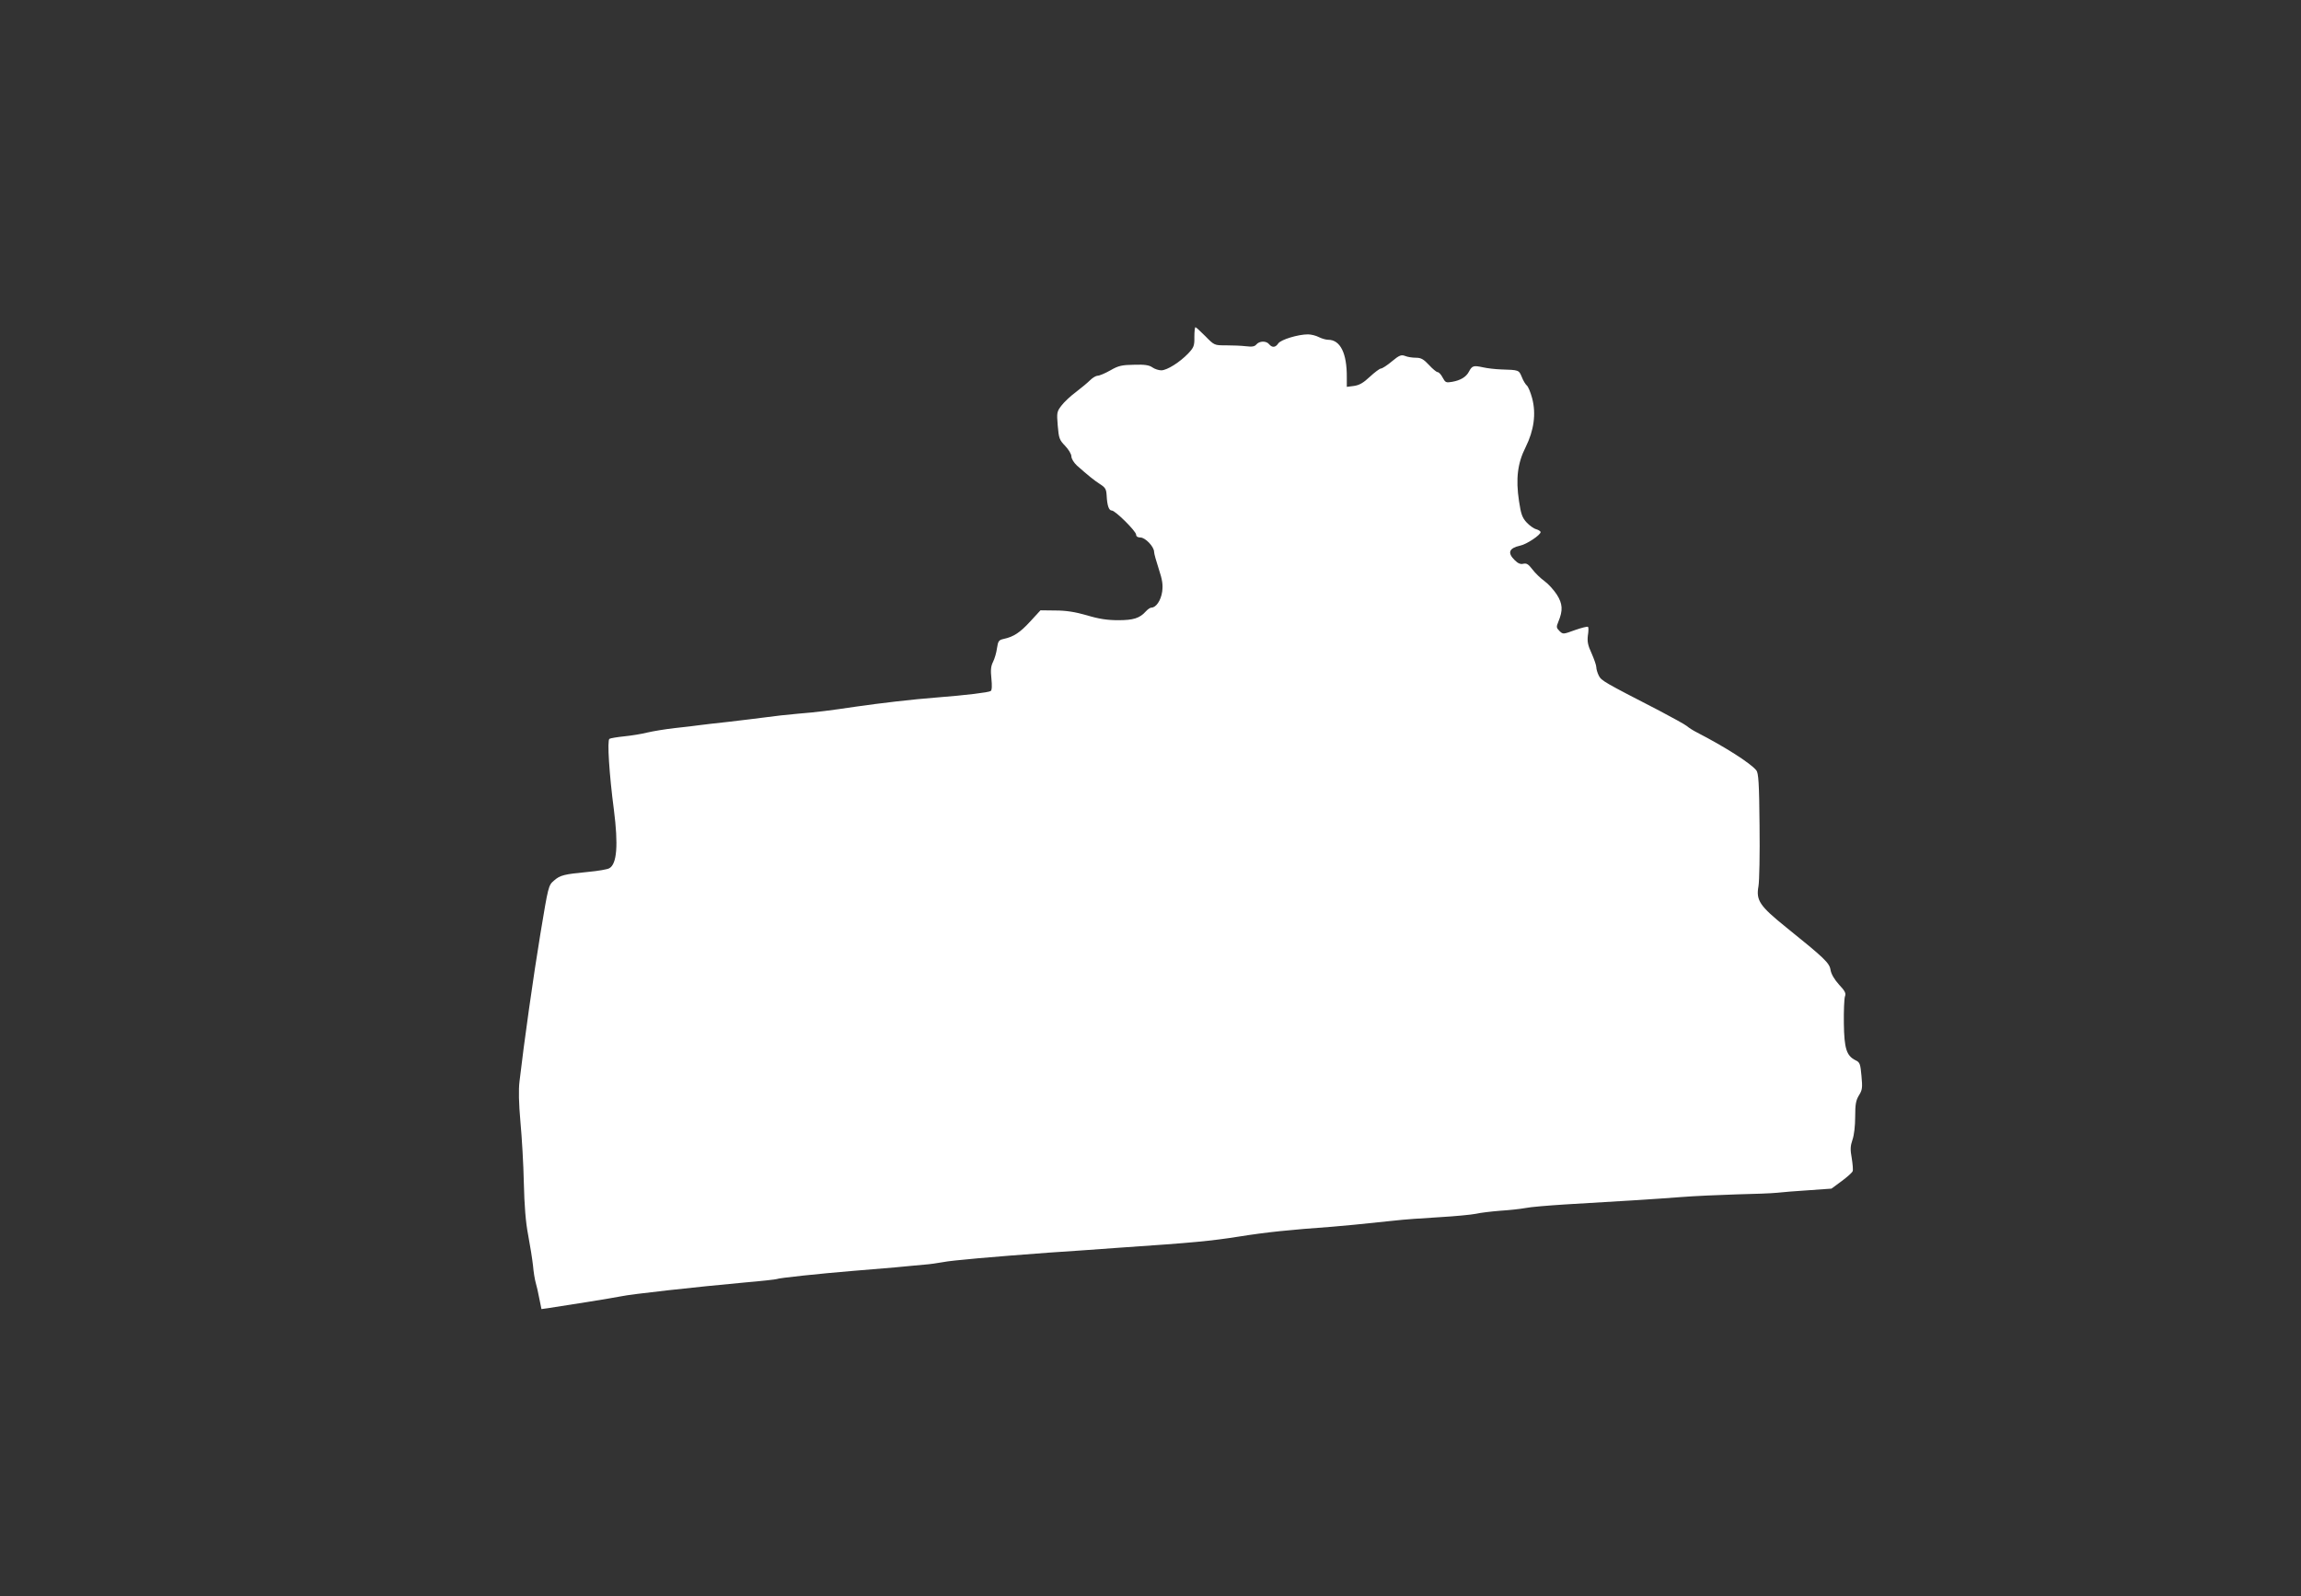 <?xml version="1.0" standalone="no"?>
<!DOCTYPE svg PUBLIC "-//W3C//DTD SVG 20010904//EN"
 "http://www.w3.org/TR/2001/REC-SVG-20010904/DTD/svg10.dtd">
<svg version="1.0" xmlns="http://www.w3.org/2000/svg"
 width="1280pt" height="888pt" viewBox="0 0 1280 888"
 preserveAspectRatio="xMidYMid meet">
<rect x="0" y="0" width="1280" height="888" fill="#333333" stroke="none"/>
<g transform="translate(0,888) scale(0.1,-0.1)"
fill="#ffffff" stroke="none">
<path d="M6644 7006 c1 -49 -3 -59 -34 -92 -47 -49 -118 -94 -150 -94 -14 0
-36 7 -49 16 -18 13 -44 17 -102 15 -68 -1 -87 -5 -132 -31 -30 -17 -61 -30
-71 -30 -9 0 -28 -11 -42 -25 -14 -14 -49 -43 -79 -66 -30 -22 -66 -56 -81
-76 -25 -33 -26 -39 -20 -111 6 -70 9 -79 41 -112 19 -20 35 -46 35 -59 0 -13
14 -35 31 -51 60 -53 94 -81 128 -103 30 -19 35 -28 37 -63 3 -56 12 -84 29
-84 19 0 135 -115 135 -134 0 -10 9 -16 24 -16 27 0 76 -51 76 -80 0 -10 12
-52 26 -95 20 -61 24 -87 19 -126 -7 -49 -34 -89 -60 -89 -7 0 -20 -9 -31 -21
-34 -38 -69 -49 -154 -49 -59 0 -107 7 -173 27 -66 19 -116 27 -176 27 l-83 1
-57 -62 c-57 -62 -92 -85 -147 -97 -28 -6 -32 -12 -38 -52 -3 -24 -13 -58 -22
-76 -12 -24 -14 -45 -9 -93 4 -39 3 -65 -4 -69 -13 -8 -135 -23 -301 -36 -132
-10 -319 -32 -450 -51 -141 -21 -219 -31 -320 -39 -58 -5 -139 -14 -180 -20
-41 -5 -133 -17 -205 -25 -71 -8 -146 -16 -165 -19 -19 -3 -80 -10 -135 -16
-55 -6 -125 -18 -155 -25 -31 -8 -88 -17 -127 -21 -39 -4 -76 -10 -83 -14 -13
-8 -1 -198 25 -395 25 -196 17 -302 -26 -325 -10 -6 -62 -15 -116 -20 -135
-13 -157 -18 -192 -49 -30 -26 -31 -30 -75 -296 -39 -236 -91 -604 -116 -820
-6 -46 -4 -124 5 -225 8 -85 17 -238 19 -340 3 -126 10 -218 24 -290 11 -58
23 -134 27 -170 3 -36 10 -78 15 -95 5 -16 14 -56 20 -88 l12 -59 36 5 c101
15 363 57 407 66 54 12 415 52 689 77 94 8 173 17 177 19 9 6 248 31 419 45
74 6 182 15 240 20 58 6 130 12 160 15 30 2 78 9 105 14 48 10 280 30 590 53
164 11 181 12 400 28 401 27 502 37 655 61 156 25 285 38 520 55 44 3 166 15
345 34 50 6 162 14 250 19 88 5 180 14 205 19 25 6 86 13 135 17 50 3 113 10
140 15 28 6 127 14 220 20 293 17 505 30 645 41 74 6 214 12 310 15 96 2 198
6 225 9 28 3 107 10 176 14 l127 9 57 42 c31 23 58 47 61 55 3 7 0 40 -5 72
-9 48 -8 68 4 103 9 25 15 77 15 128 0 69 4 91 21 119 19 30 20 43 14 108 -6
67 -9 76 -33 87 -50 25 -63 64 -65 205 -1 70 2 138 6 150 7 17 1 30 -33 66
-26 29 -43 58 -47 81 -6 40 -34 66 -250 240 -145 117 -165 148 -151 226 5 28
8 181 6 339 -2 238 -6 291 -18 306 -34 41 -174 130 -329 210 -22 11 -47 27
-57 36 -11 9 -80 47 -154 86 -307 158 -321 166 -336 194 -8 16 -14 37 -14 47
0 11 -12 45 -26 77 -21 45 -25 66 -21 100 4 23 4 45 1 48 -4 3 -36 -5 -73 -18
-66 -24 -66 -24 -86 -5 -18 18 -18 23 -6 52 26 63 24 99 -9 151 -17 26 -48 60
-69 75 -21 15 -51 44 -66 64 -23 30 -33 36 -51 32 -16 -4 -30 2 -48 20 -42 41
-32 67 31 81 35 7 113 59 113 75 0 5 -11 12 -24 16 -13 3 -37 20 -53 37 -25
27 -32 46 -43 119 -19 126 -8 212 37 301 46 93 59 185 36 272 -9 33 -22 65
-30 71 -7 6 -20 27 -28 48 -16 38 -16 38 -115 41 -30 1 -76 6 -102 12 -51 11
-59 9 -77 -25 -15 -29 -47 -48 -93 -56 -34 -6 -38 -4 -53 24 -8 16 -21 30 -28
30 -6 0 -28 18 -48 40 -30 32 -44 40 -72 40 -20 0 -47 4 -61 10 -21 8 -32 4
-73 -30 -26 -22 -54 -40 -61 -40 -7 0 -35 -21 -62 -46 -36 -34 -59 -47 -89
-51 l-39 -5 0 53 c1 134 -36 209 -104 209 -13 0 -36 7 -52 15 -15 8 -43 15
-60 15 -55 0 -150 -29 -165 -50 -16 -24 -34 -25 -51 -5 -16 20 -54 19 -71 -1
-10 -12 -24 -14 -58 -10 -25 3 -75 5 -111 5 -65 0 -65 0 -115 51 -27 27 -52
50 -55 50 -3 0 -6 -24 -6 -54z"/>
</g>
</svg>
